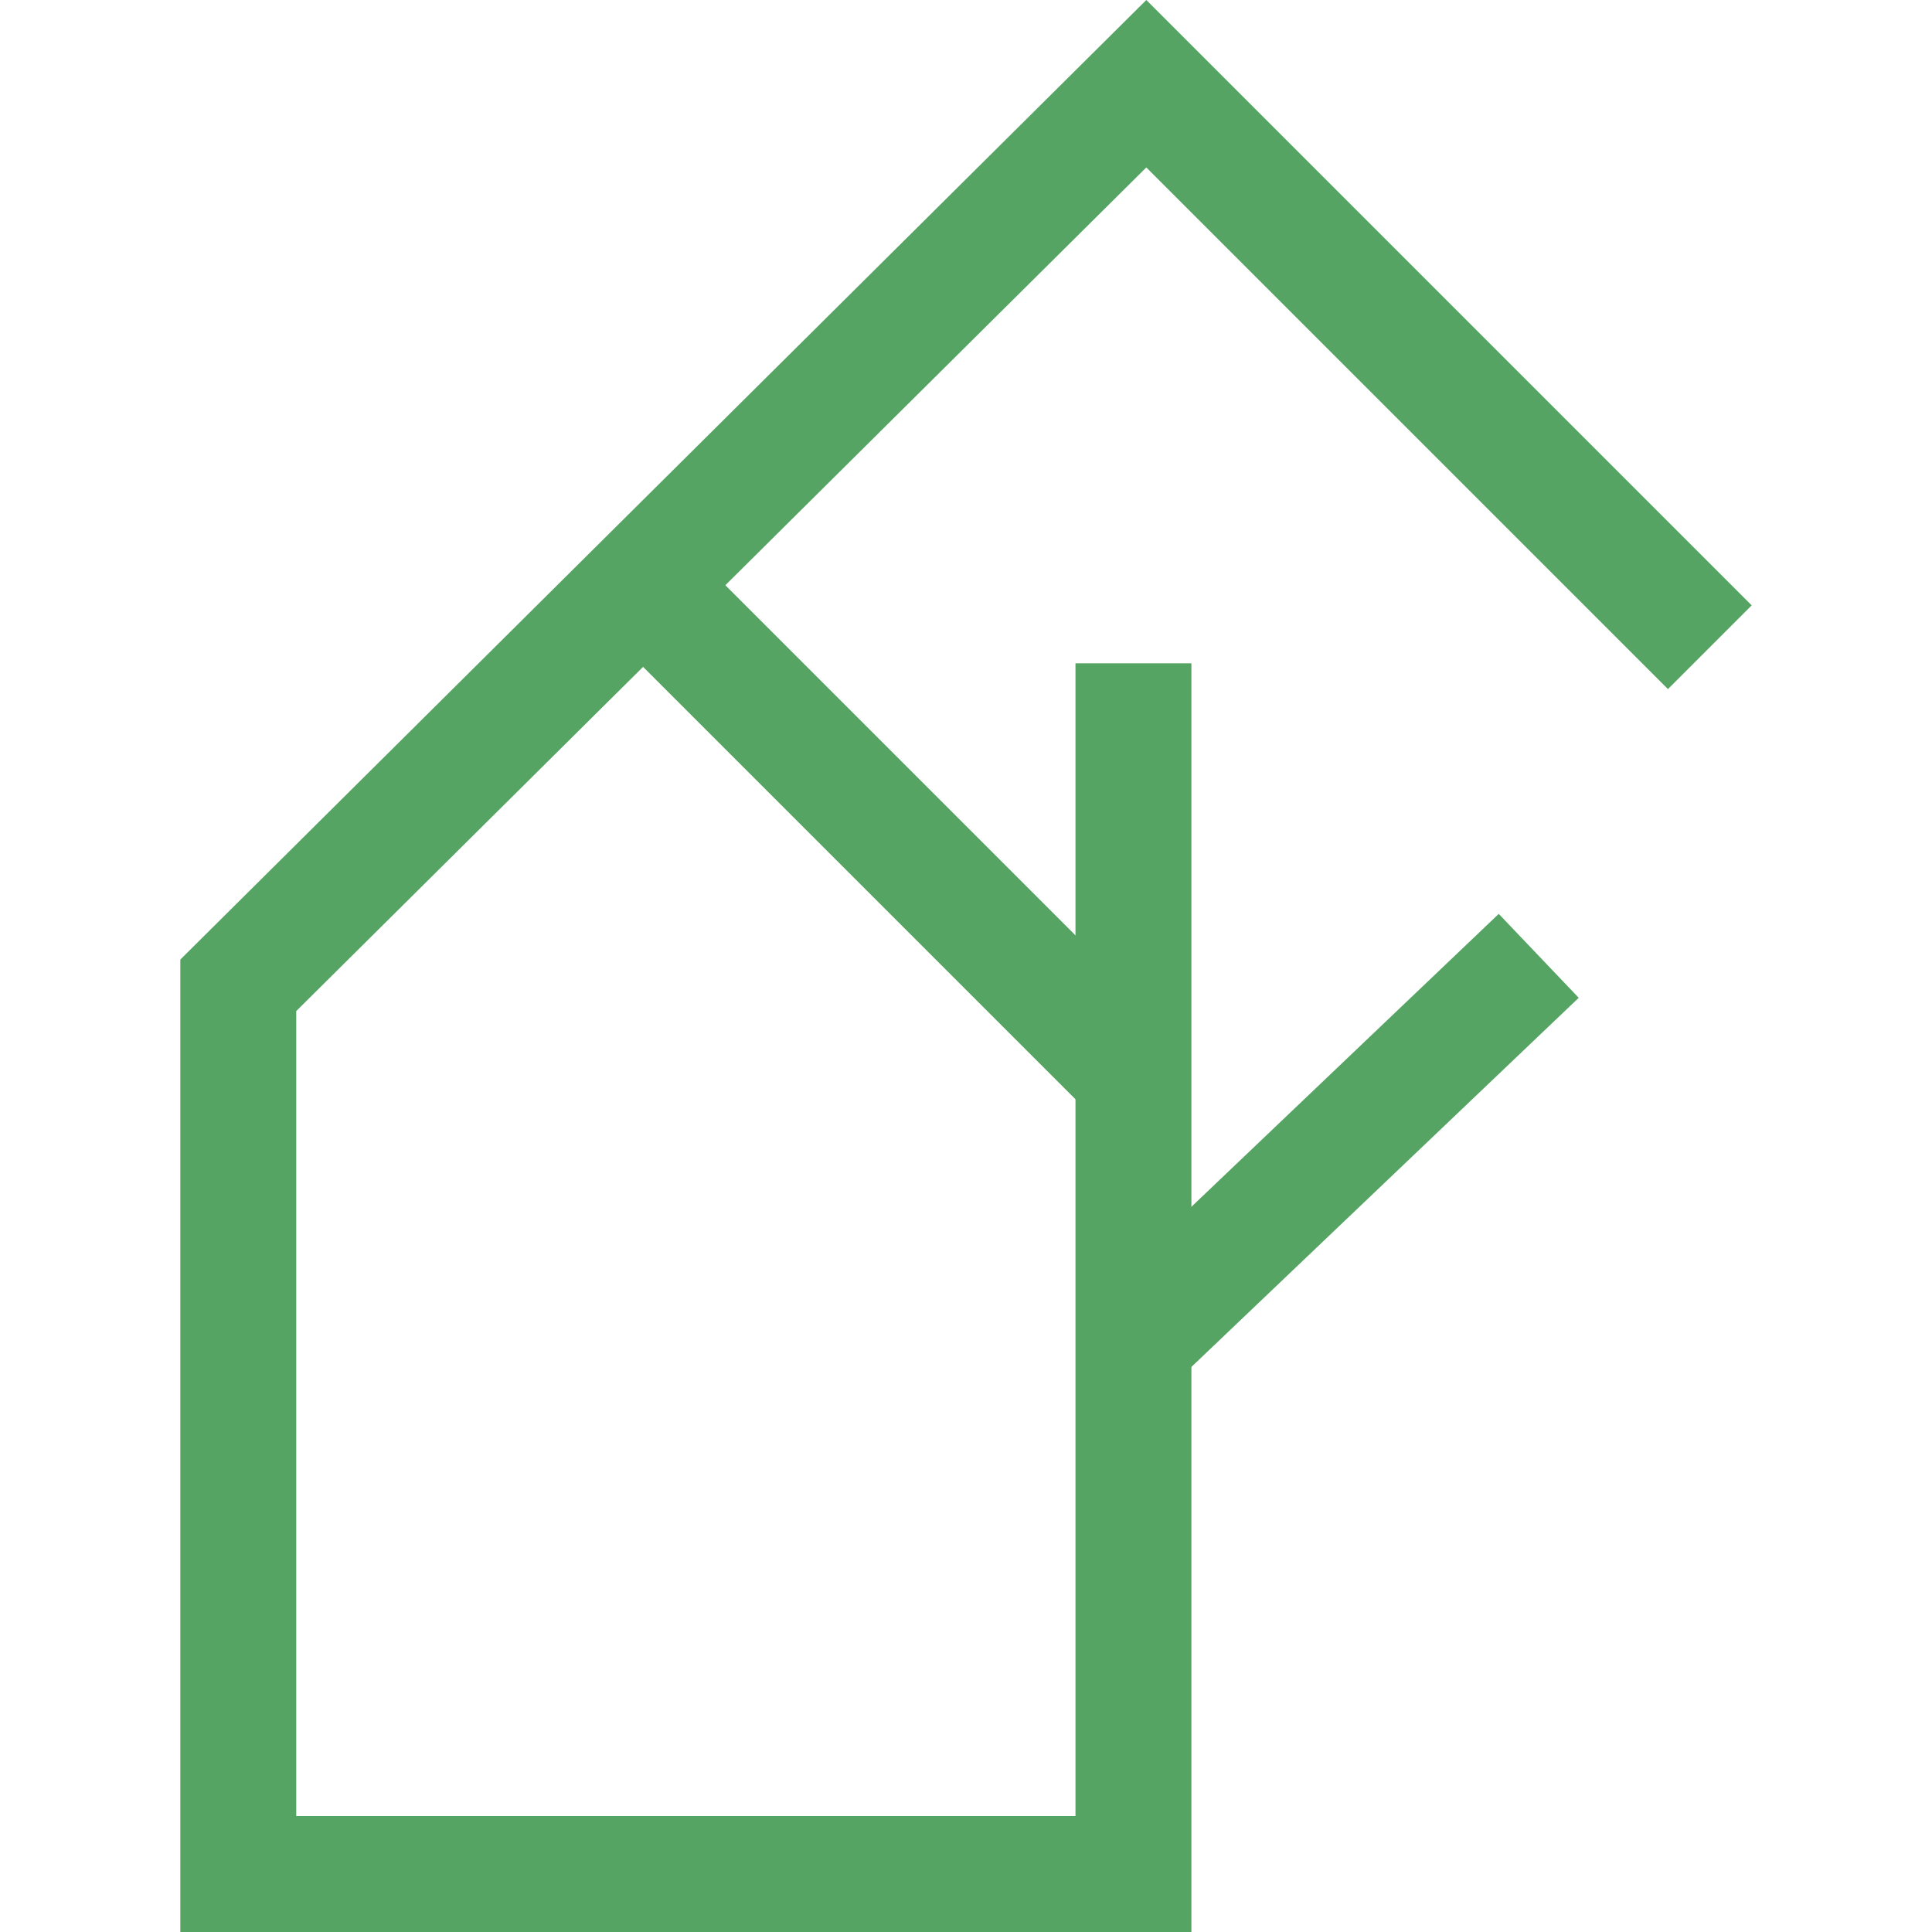 <?xml version="1.0" encoding="UTF-8"?> <svg xmlns="http://www.w3.org/2000/svg" xmlns:xlink="http://www.w3.org/1999/xlink" version="1.1" id="Слой_1" x="0px" y="0px" viewBox="0 0 30 30" style="enable-background:new 0 0 30 30;" xml:space="preserve"> <style type="text/css"> .st0{fill:#55A463;} </style> <g id="Слой_3_00000183958141730577836000000014317752783411161477_"> <g id="_x23_55a463_00000102536709731417140870000014077184588242638000_"> <polygon class="st0" points="18.5,30 2.8,30 2.8,14.9 17.8,0 27.2,9.4 25.9,10.7 17.8,2.6 4.6,15.7 4.6,28.2 16.7,28.2 16.7,10.3 18.5,10.3 "></polygon> <rect x="12.9" y="7.5" transform="matrix(0.707 -0.707 0.707 0.707 -5.082 13.528)" class="st0" width="1.8" height="10.8"></rect> <rect x="16.4" y="16.9" transform="matrix(0.724 -0.69 0.69 0.724 -6.561 19.274)" class="st0" width="8.7" height="1.8"></rect> </g> </g> </svg> 